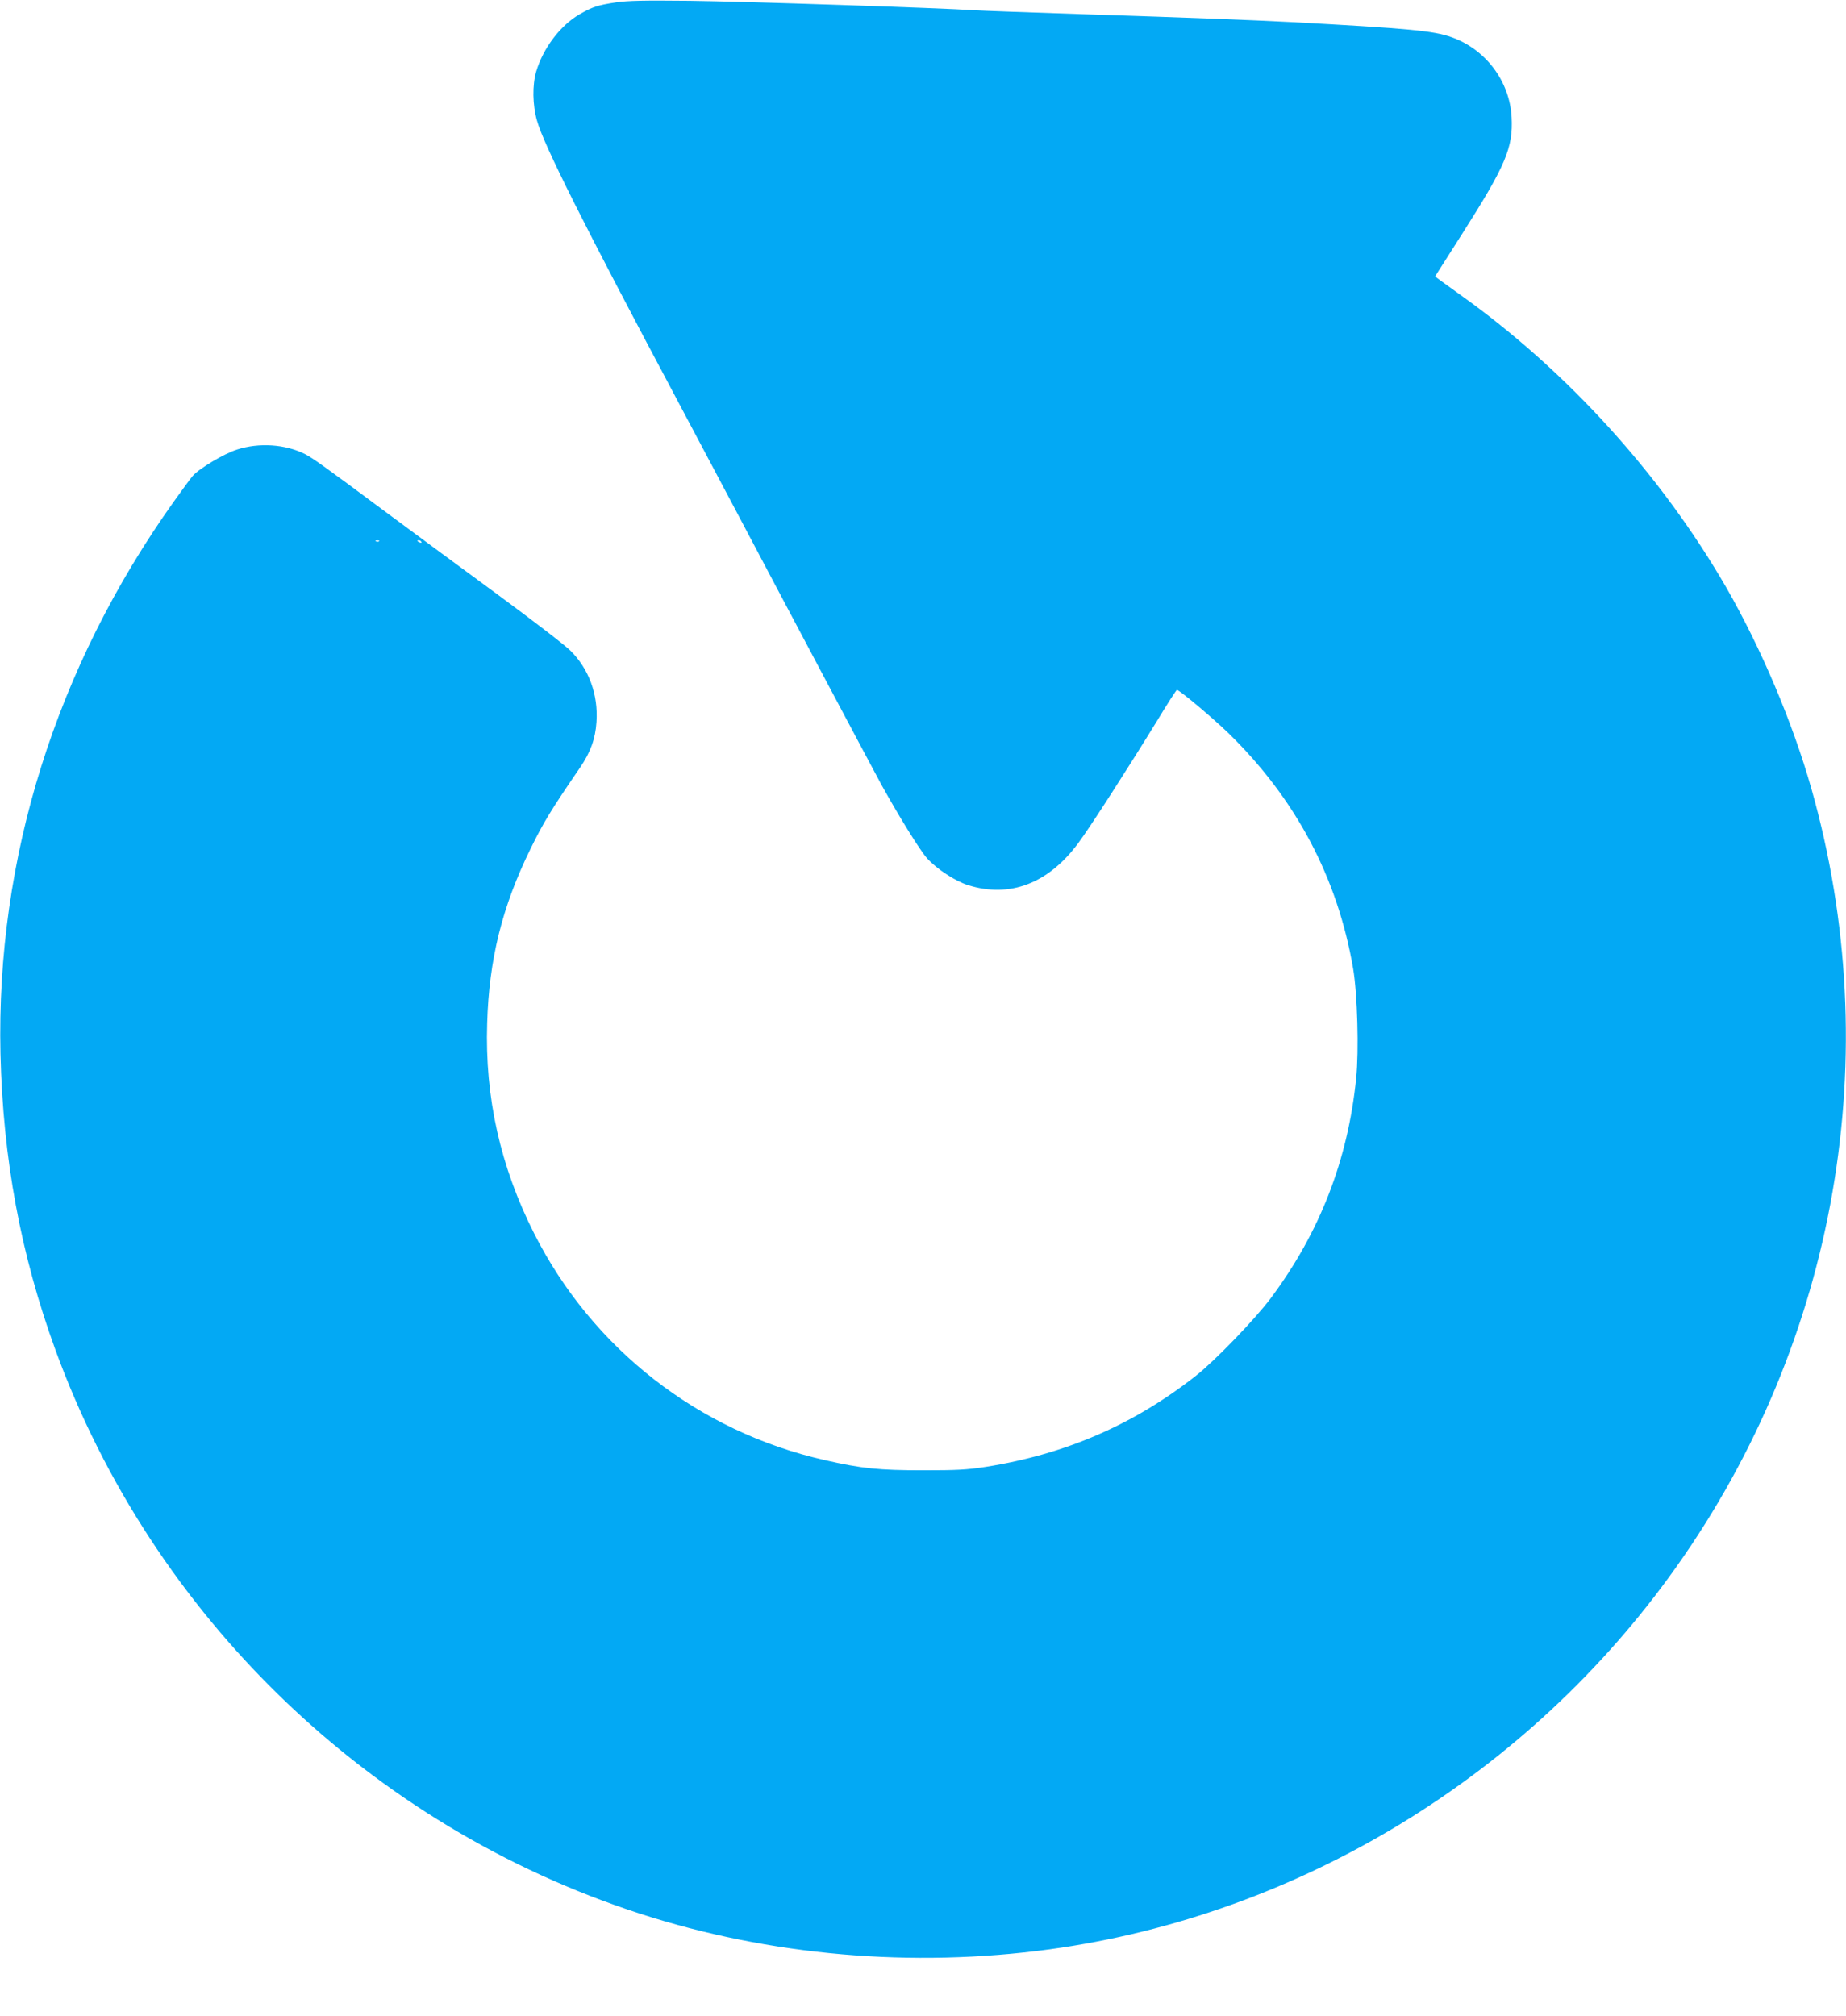 <?xml version="1.0" standalone="no"?>
<!DOCTYPE svg PUBLIC "-//W3C//DTD SVG 20010904//EN"
 "http://www.w3.org/TR/2001/REC-SVG-20010904/DTD/svg10.dtd">
<svg version="1.0" xmlns="http://www.w3.org/2000/svg"
 width="1172pt" height="1280pt" viewBox="0 0 1172 1280"
 preserveAspectRatio="xMidYMid meet">
<g transform="translate(0,1280) scale(0.1,-0.1)"
fill="#03a9f4" stroke="none">
<path d="M3911 12785 c-119 -18 -150 -29 -232 -76 -122 -71 -231 -215 -275
-364 -25 -86 -23 -211 5 -310 42 -152 299 -664 888 -1770 137 -258 296 -558
353 -665 323 -612 896 -1690 945 -1780 117 -211 245 -417 290 -468 62 -69 181
-147 263 -172 264 -82 508 11 698 268 74 99 312 470 502 779 64 106 120 193
124 193 16 0 221 -172 327 -274 427 -417 693 -917 792 -1496 27 -160 37 -522
19 -696 -52 -517 -231 -978 -541 -1394 -100 -134 -352 -395 -474 -492 -396
-312 -831 -500 -1335 -580 -123 -19 -184 -22 -400 -22 -280 0 -389 11 -625 65
-800 181 -1475 708 -1844 1439 -214 423 -313 863 -298 1334 12 407 95 741 277
1111 80 163 129 244 312 511 67 98 98 183 105 290 12 174 -48 338 -166 454
-36 36 -244 195 -461 355 -217 159 -534 393 -705 520 -395 294 -471 348 -520
373 -125 62 -290 73 -430 28 -82 -26 -240 -120 -281 -167 -12 -13 -66 -87
-121 -164 -748 -1051 -1128 -2263 -1100 -3505 16 -667 128 -1273 349 -1880
618 -1694 1996 -3023 3712 -3579 825 -267 1727 -345 2601 -226 1585 217 3042
1106 3978 2428 1021 1441 1336 3254 857 4941 -119 420 -320 893 -540 1276
-414 717 -1014 1378 -1690 1859 -63 45 -125 90 -137 99 l-22 17 175 275 c274
431 321 543 311 735 -12 229 -164 432 -382 509 -115 41 -268 55 -1020 96 -260
13 -612 27 -1325 50 -333 11 -641 22 -685 25 -199 14 -1467 56 -1805 60 -295
3 -395 1 -469 -10z m-1504 -3421 c-3 -3 -12 -4 -19 -1 -8 3 -5 6 6 6 11 1 17
-2 13 -5z m268 -4 c3 -6 -1 -7 -9 -4 -18 7 -21 14 -7 14 6 0 13 -4 16 -10z"/>
</g>
</svg>
